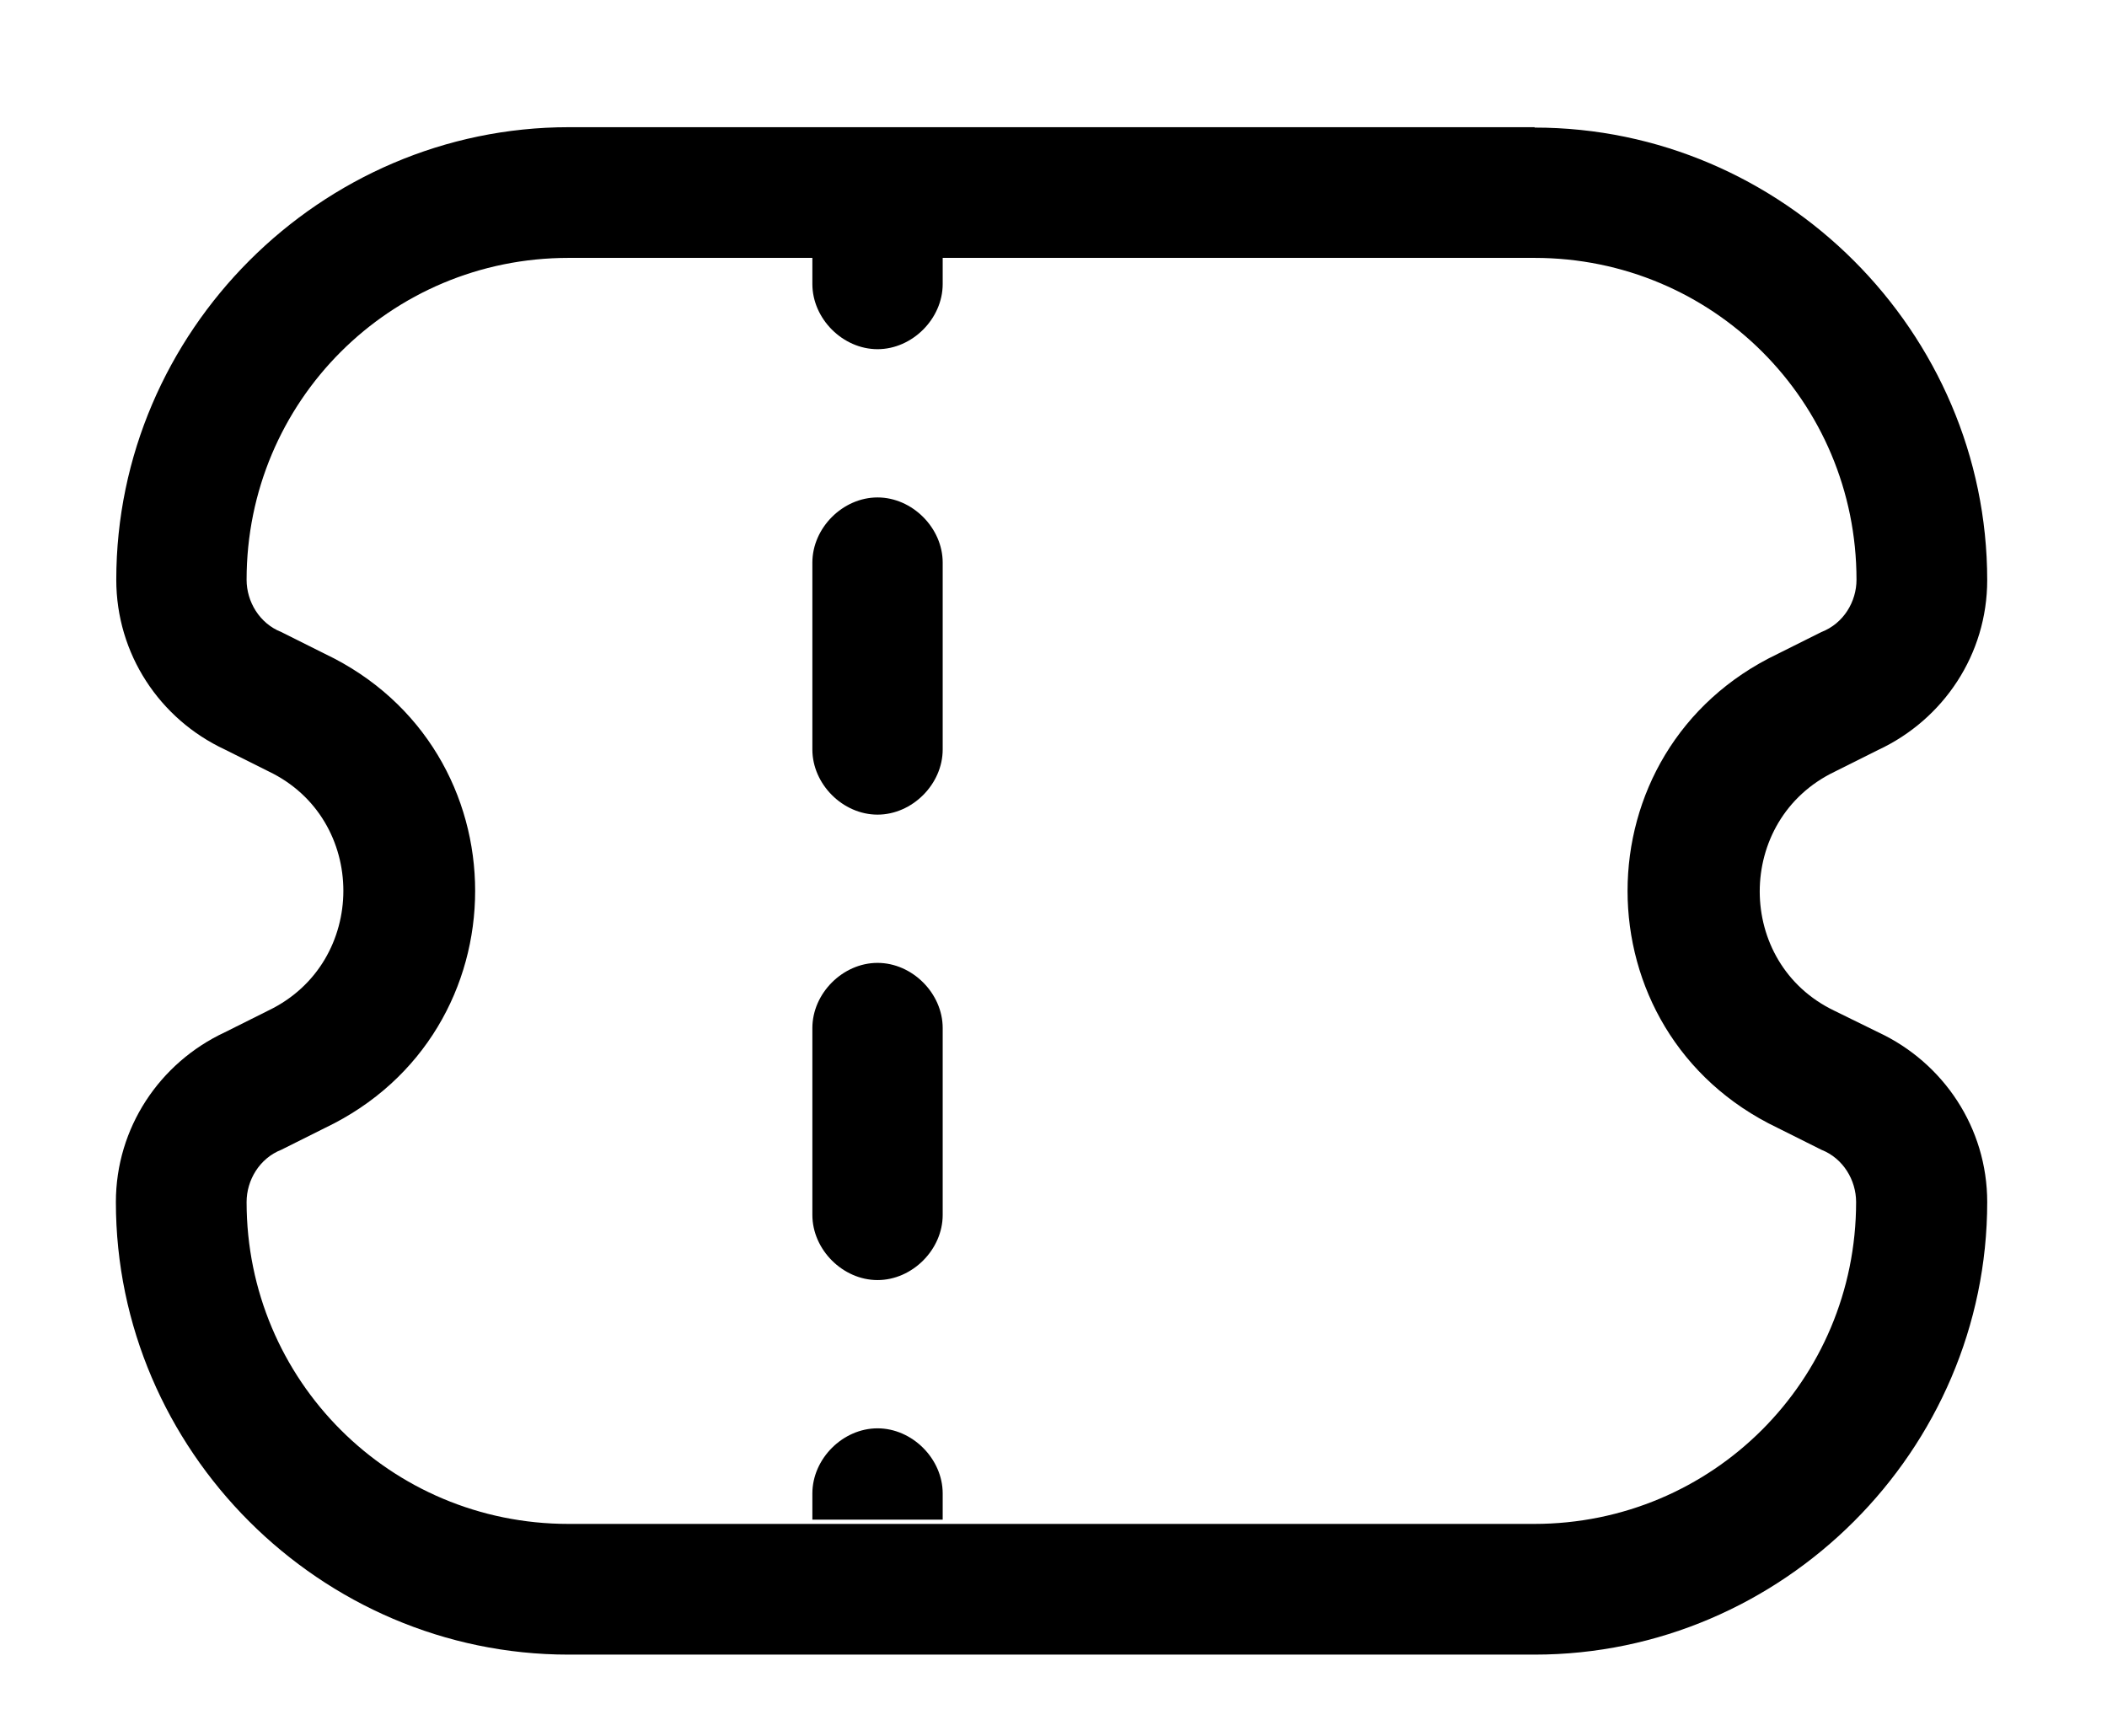 <?xml version="1.0" encoding="utf-8"?>
<!-- Generator: Adobe Illustrator 18.1.1, SVG Export Plug-In . SVG Version: 6.00 Build 0)  -->
<svg version="1.1" id="Layer_1" xmlns="http://www.w3.org/2000/svg" xmlns:xlink="http://www.w3.org/1999/xlink" x="0px" y="0px"
	 viewBox="27.6 198.4 540 445" enable-background="new 27.6 198.4 540 445" xml:space="preserve">
<path d="M420.9,231.1c63.6,0,116,52.4,116,116c0,19-11.2,35.7-27.9,43.5l-11.2,5.6c-25.6,12.3-25.6,49.1,0,61.3L509,463
	c16.7,7.8,27.9,24.5,27.9,43.5c0,63.6-52.4,116-116,116H173.3c-63.6,0-116-52.4-116-116c0-19,11.2-35.7,27.9-43.5l11.2-5.6
	c25.6-12.3,25.6-49.1,0-61.3l-11.2-5.6C68.5,382.7,57.4,366,57.4,347c0-63.6,52.4-116,116-116H420.9z M503.4,347
	c0-45.7-36.8-82.5-82.5-82.5H173.3c-45.7,0-82.5,36.8-82.5,82.5c0,5.6,3.3,11.2,8.9,13.4l11.2,5.6c51.3,24.5,51.3,97,0,121.5
	l-11.2,5.6c-5.6,2.2-8.9,7.8-8.9,13.4c0,45.7,36.8,82.5,82.5,82.5h247.5c45.7,0,82.5-36.8,82.5-82.5c0-5.6-3.3-11.2-8.9-13.4
	l-11.2-5.6c-51.3-24.5-51.3-97,0-121.5l11.2-5.6C500.1,358.2,503.4,352.6,503.4,347z"/>
<path d="M235.8,264.5c0,0,6.7,0,16.7,0c8.9,0,16.7,0,16.7,0v6.7c0,8.9-7.8,16.7-16.7,16.7s-16.7-7.8-16.7-16.7V264.5z"/>
<path d="M235.8,342.6c0-8.9,7.8-16.7,16.7-16.7s16.7,7.8,16.7,16.7v47.9c0,8.9-7.8,16.7-16.7,16.7s-16.7-7.8-16.7-16.7V342.6z"/>
<path d="M235.8,461.9c0-8.9,7.8-16.7,16.7-16.7s16.7,7.8,16.7,16.7v47.9c0,8.9-7.8,16.7-16.7,16.7s-16.7-7.8-16.7-16.7V461.9z"/>
<path d="M235.8,581.2c0-8.9,7.8-16.7,16.7-16.7s16.7,7.8,16.7,16.7v6.7h-16.7h-16.7V581.2z"/>
</svg>
